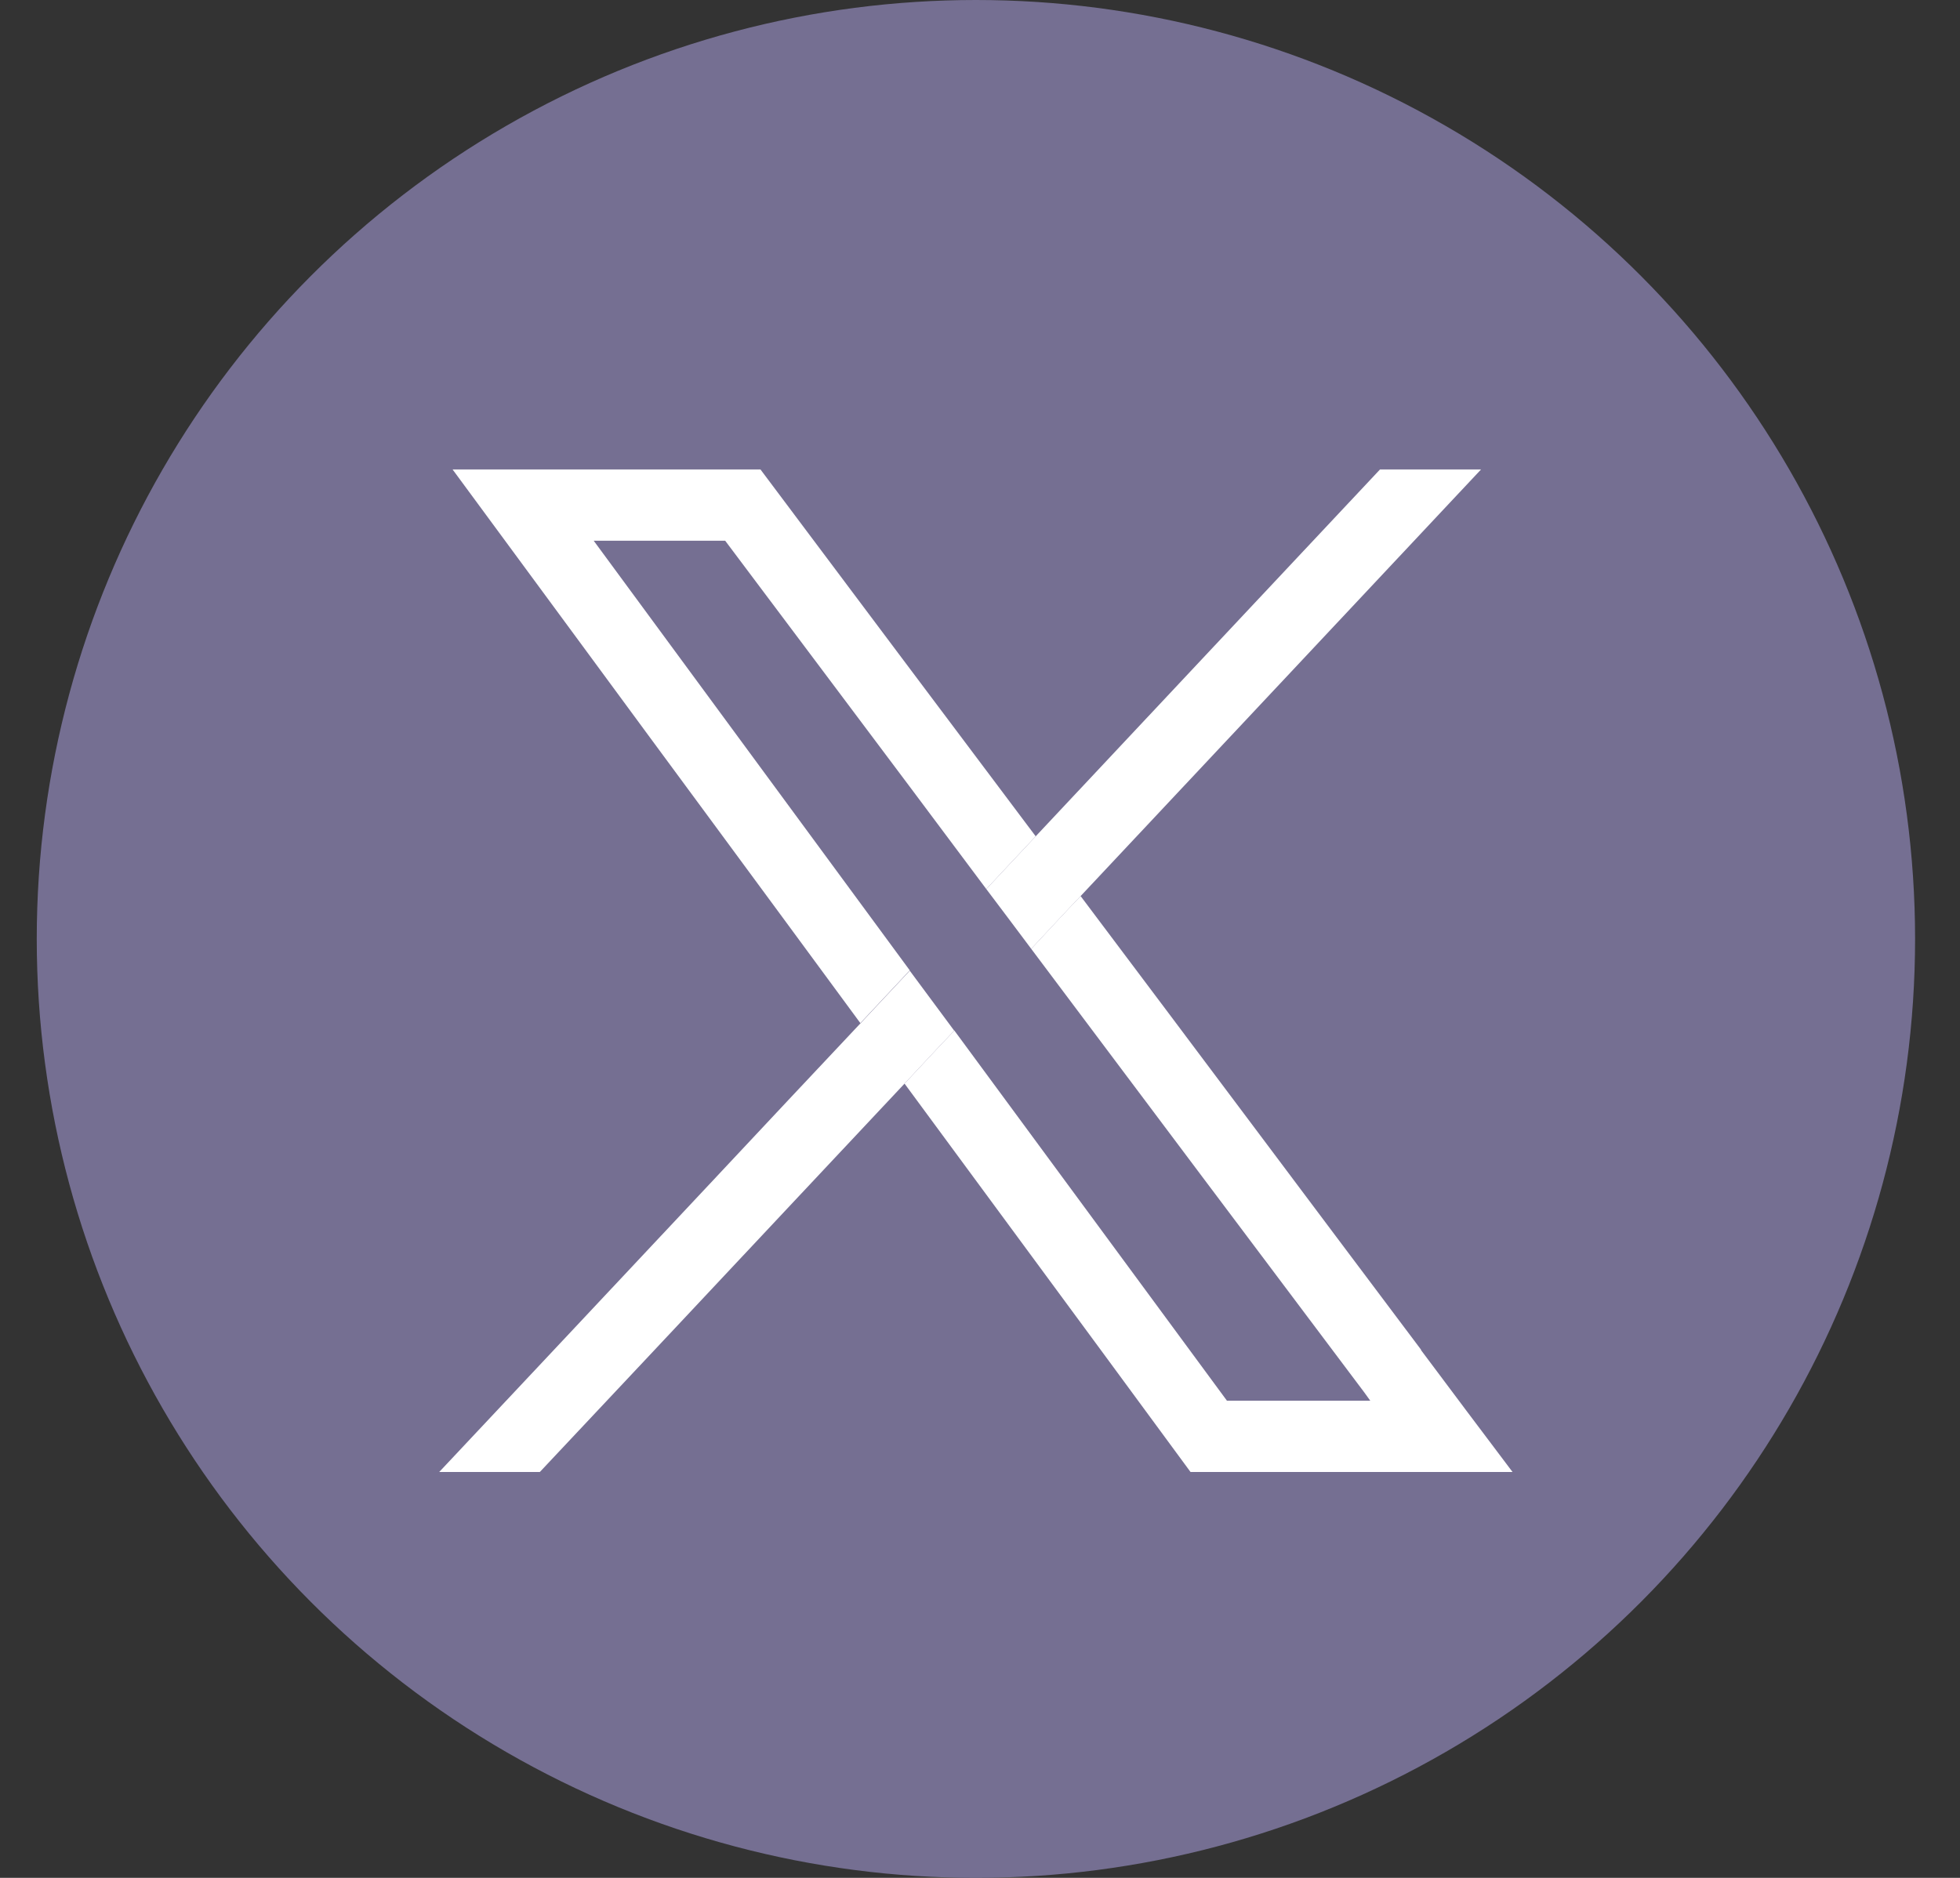 <svg width="24" height="23" viewBox="0 0 24 23" fill="none" xmlns="http://www.w3.org/2000/svg">
<rect x="0" y="0" width="24" height="23" fill="#333333" stroke="none"/>
<circle cx="11.95" cy="11.5" r="11.5" fill="#756F92"/>
<path d="M17.402 16.533C16.011 14.682 14.624 12.826 13.232 10.975C13.027 11.189 12.827 11.407 12.627 11.621C13.987 13.436 15.347 15.246 16.707 17.056C16.729 17.087 16.757 17.124 16.779 17.156H15.024L11.686 12.622C11.481 12.835 11.281 13.054 11.076 13.272C11.877 14.359 12.677 15.446 13.478 16.533C13.846 17.033 14.21 17.529 14.578 18.029H18.521C18.144 17.529 17.771 17.033 17.398 16.533H17.402ZM7.27 6.623H8.88L10.235 8.429C10.849 9.247 11.463 10.066 12.077 10.889C12.277 10.675 12.482 10.457 12.682 10.243C11.559 8.747 10.435 7.251 9.312 5.75H5.542C6.606 7.192 7.666 8.638 8.73 10.079C9.335 10.898 9.935 11.717 10.535 12.531C10.736 12.317 10.94 12.099 11.14 11.885L7.27 6.623Z" fill="white"/>
<path d="M11.686 12.622C11.481 12.835 11.281 13.054 11.076 13.272C10.057 14.359 9.034 15.446 8.016 16.533C7.547 17.033 7.079 17.529 6.61 18.029H5.378C5.846 17.529 6.315 17.033 6.783 16.533C7.433 15.841 8.084 15.146 8.734 14.454C9.334 13.813 9.935 13.172 10.535 12.535C10.735 12.321 10.94 12.103 11.14 11.889L11.686 12.626V12.622Z" fill="white"/>
<path d="M18.135 5.75C16.502 7.492 14.865 9.234 13.232 10.975C13.028 11.189 12.828 11.407 12.627 11.621C12.445 11.38 12.264 11.134 12.077 10.889C12.277 10.675 12.482 10.457 12.682 10.243C14.087 8.747 15.492 7.246 16.898 5.75H18.135Z" fill="white"/>
</svg>
